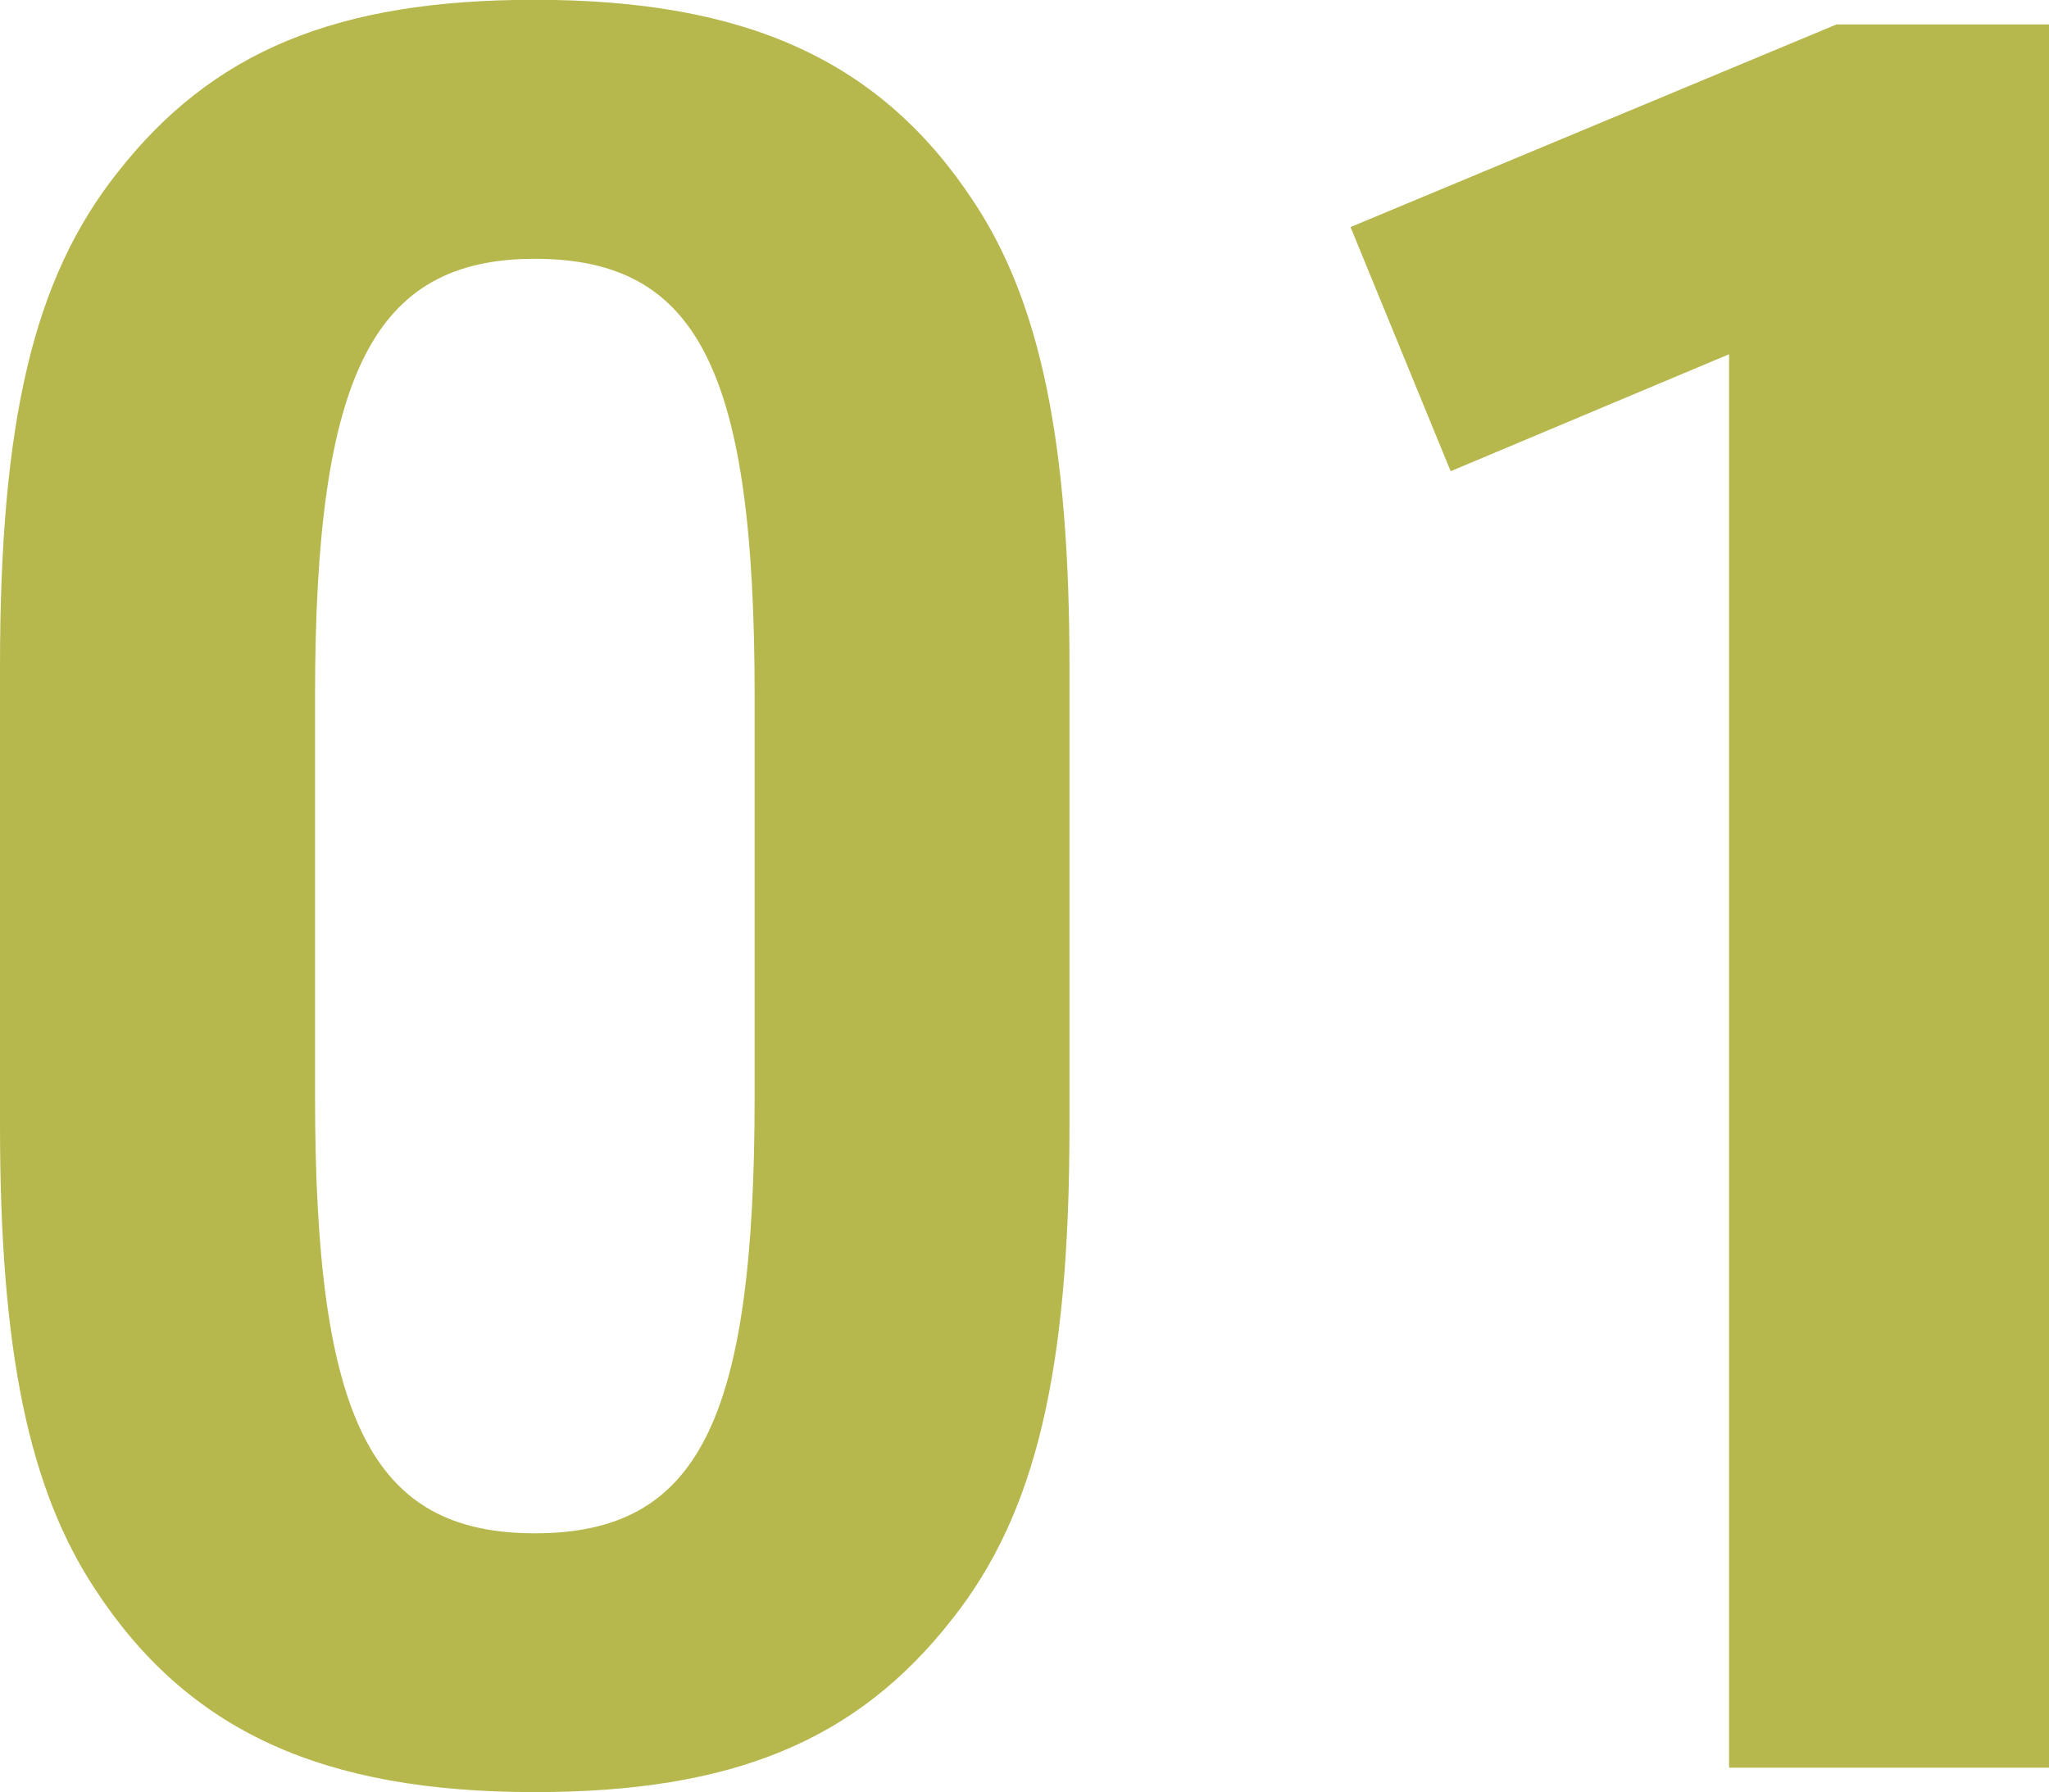 <svg xmlns="http://www.w3.org/2000/svg" width="40.272" height="35.232" viewBox="0 0 40.272 35.232"><path d="M-23.472-12.624c0,4.464.576,7.152,1.872,9.12C-19.776-.72-17.136.48-12.96.48c3.888,0,6.336-1.008,8.208-3.408,1.632-2.064,2.3-4.848,2.3-9.7v-9.024c0-4.416-.576-7.152-1.872-9.12-1.824-2.784-4.464-3.984-8.64-3.984-3.888,0-6.336,1.008-8.208,3.408-1.632,2.064-2.3,4.848-2.3,9.7ZM-8.64-13.2c0,6.384-1.1,8.592-4.32,8.592s-4.32-2.256-4.32-8.592v-7.872c0-6.336,1.152-8.592,4.32-8.592,3.216,0,4.32,2.208,4.32,8.592ZM10.512,0H16.8V-34.272H12.624L3.072-30.288l1.968,4.8,5.472-2.3Z" transform="translate(23.472 34.752)" fill="#b6b84d"/></svg>